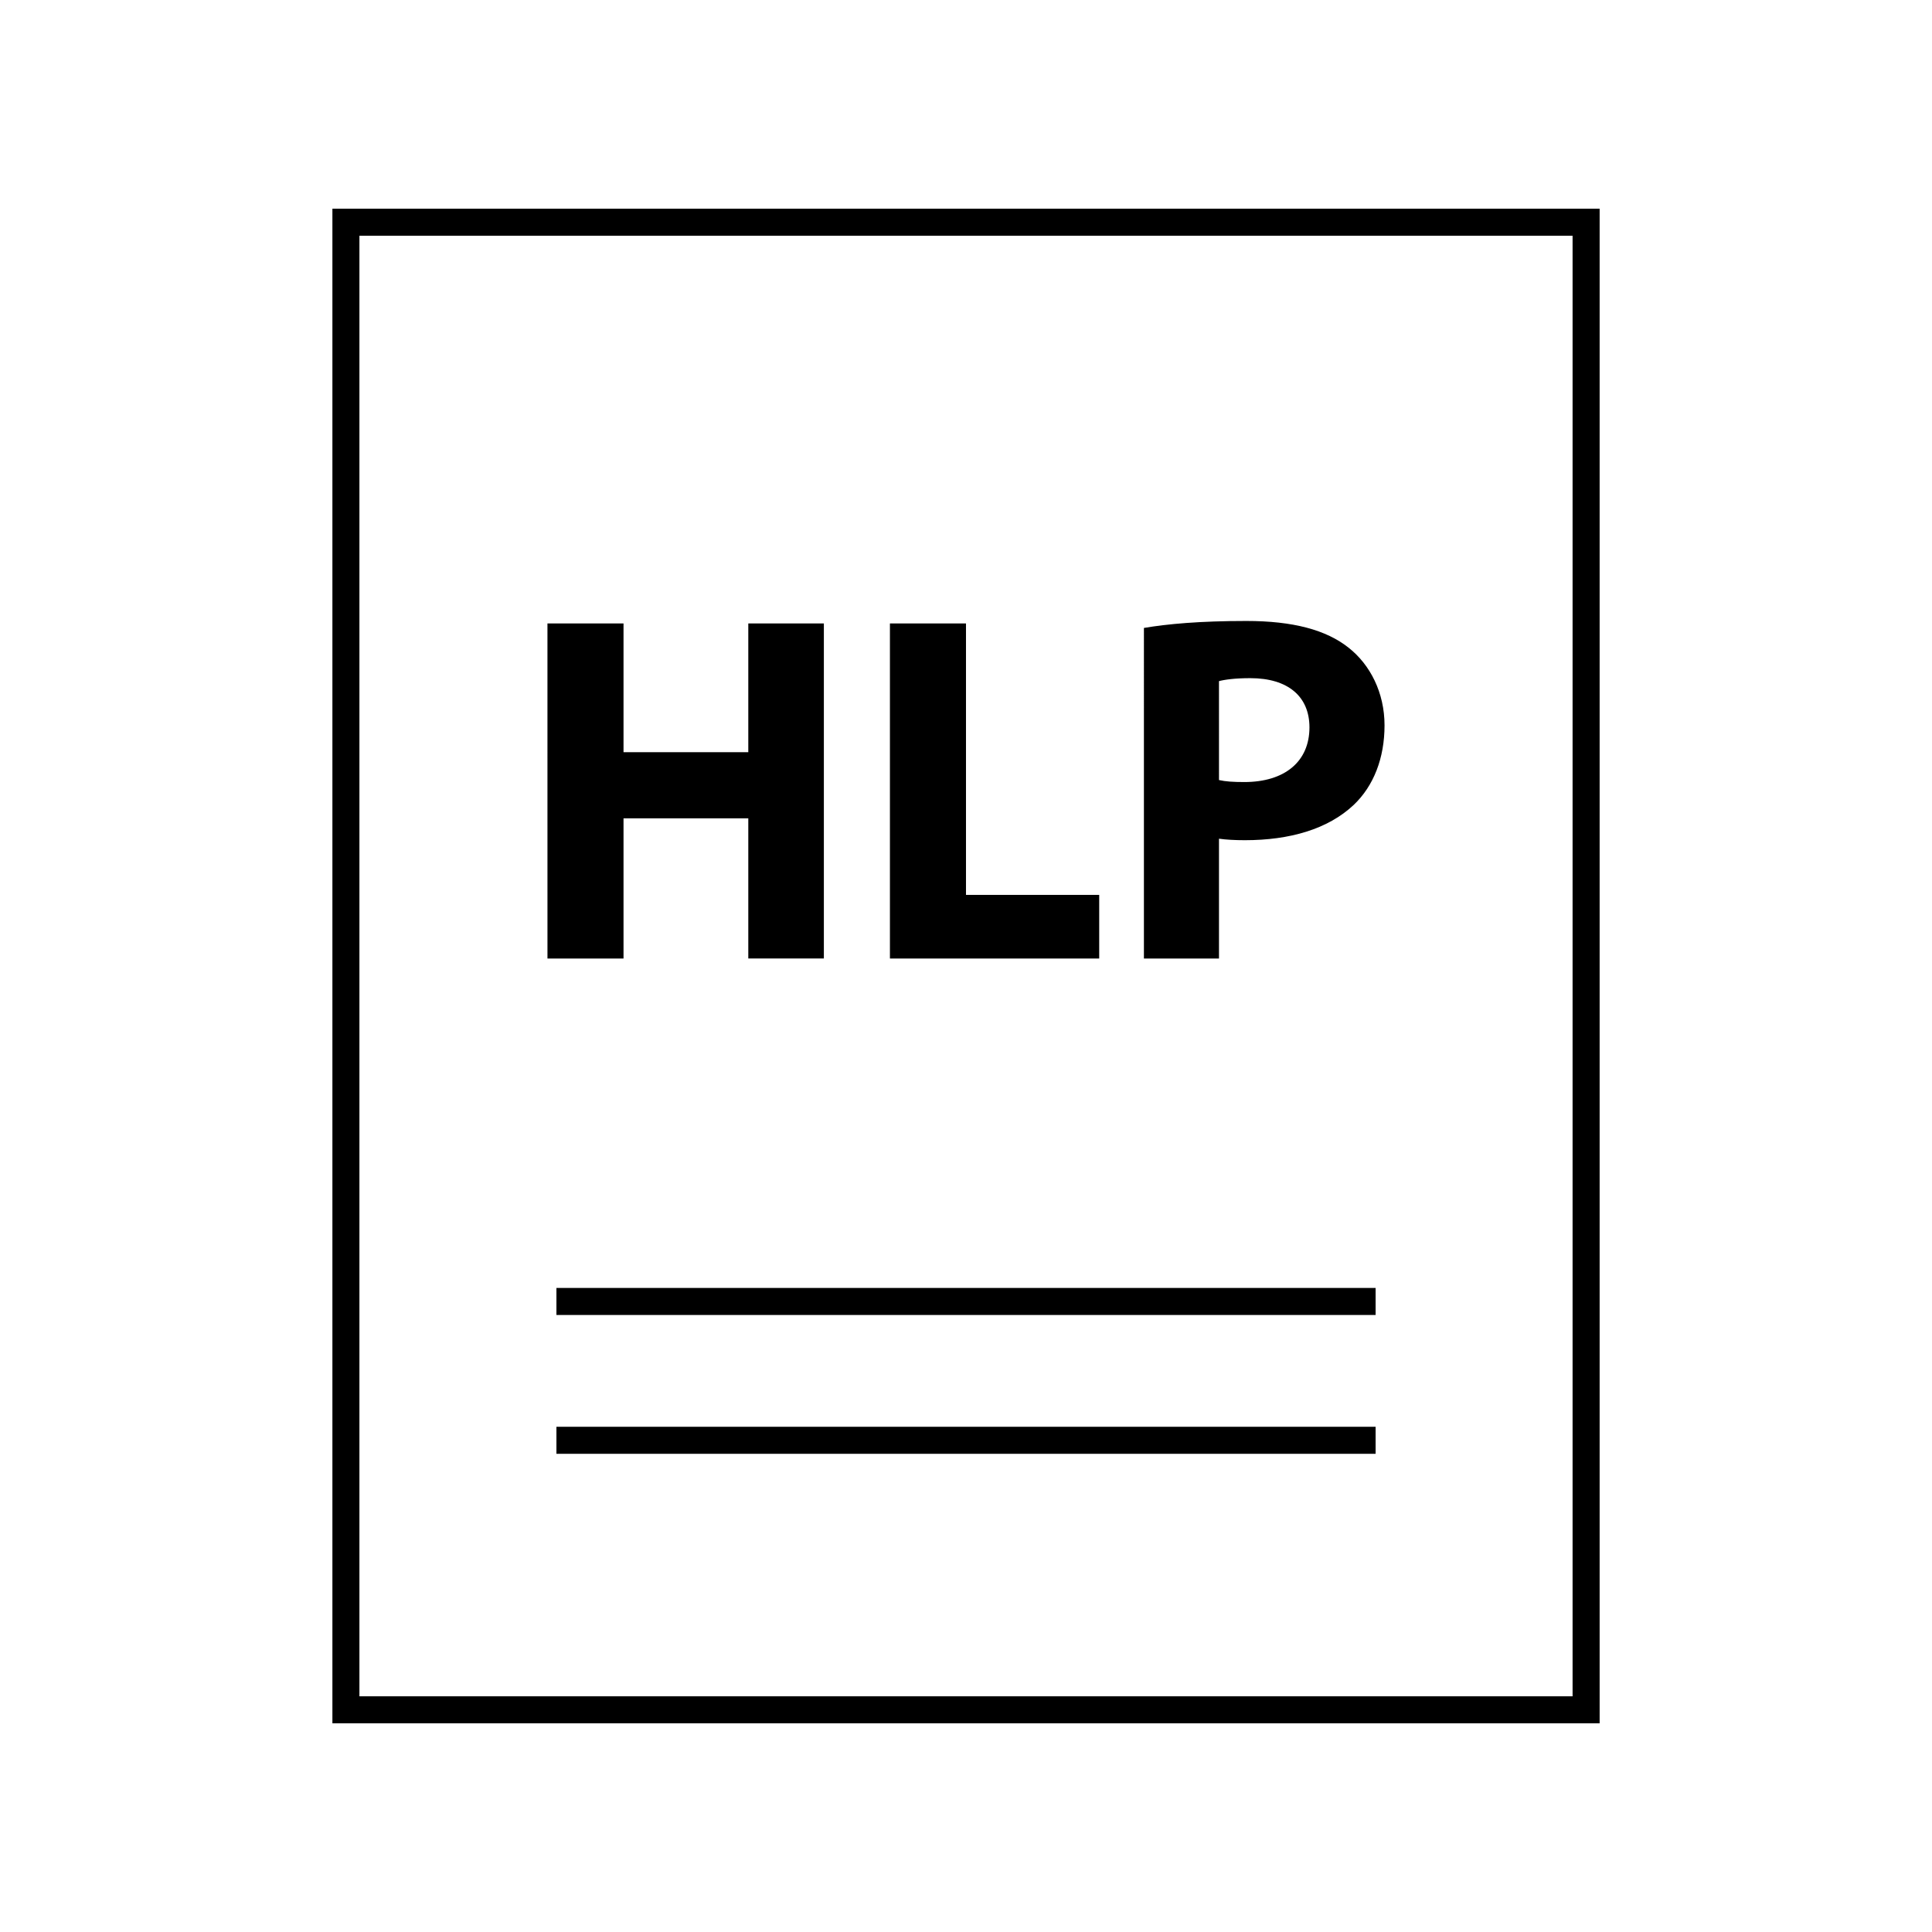 <?xml version="1.0" encoding="UTF-8"?>
<!-- Uploaded to: SVG Repo, www.svgrepo.com, Generator: SVG Repo Mixer Tools -->
<svg fill="#000000" width="800px" height="800px" version="1.1" viewBox="144 144 512 512" xmlns="http://www.w3.org/2000/svg">
 <g>
  <path d="m232.09 199.31v401.38l335.83-0.004v-401.38zm328.66 394.22h-321.5v-387.05h321.5z"/>
  <path d="m291.46 522.11h217.09v7.164h-217.09z"/>
  <path d="m291.46 485.32h217.09v7.164h-217.09z"/>
  <path d="m309.24 309.22v34.121h33.066v-34.121h20.027v88.793h-20.027v-37.148h-33.066v37.152h-20.156l-0.004-88.797z"/>
  <path d="m379.84 309.22h20.156v71.934h35.305v16.863h-55.461z"/>
  <path d="m447.15 310.41c6.195-1.055 14.887-1.848 27.141-1.848 12.387 0 21.211 2.375 27.141 7.117 5.664 4.477 9.484 11.855 9.484 20.551 0 8.695-2.898 16.07-8.168 21.078-6.852 6.453-16.996 9.352-28.852 9.352-2.637 0-5.008-0.133-6.852-0.395v31.75h-19.895zm19.895 40.312c1.711 0.395 3.82 0.527 6.715 0.527 10.672 0 17.258-5.402 17.258-14.488 0-8.172-5.664-13.043-15.676-13.043-4.082 0-6.852 0.395-8.301 0.789z"/>
 </g>
</svg>